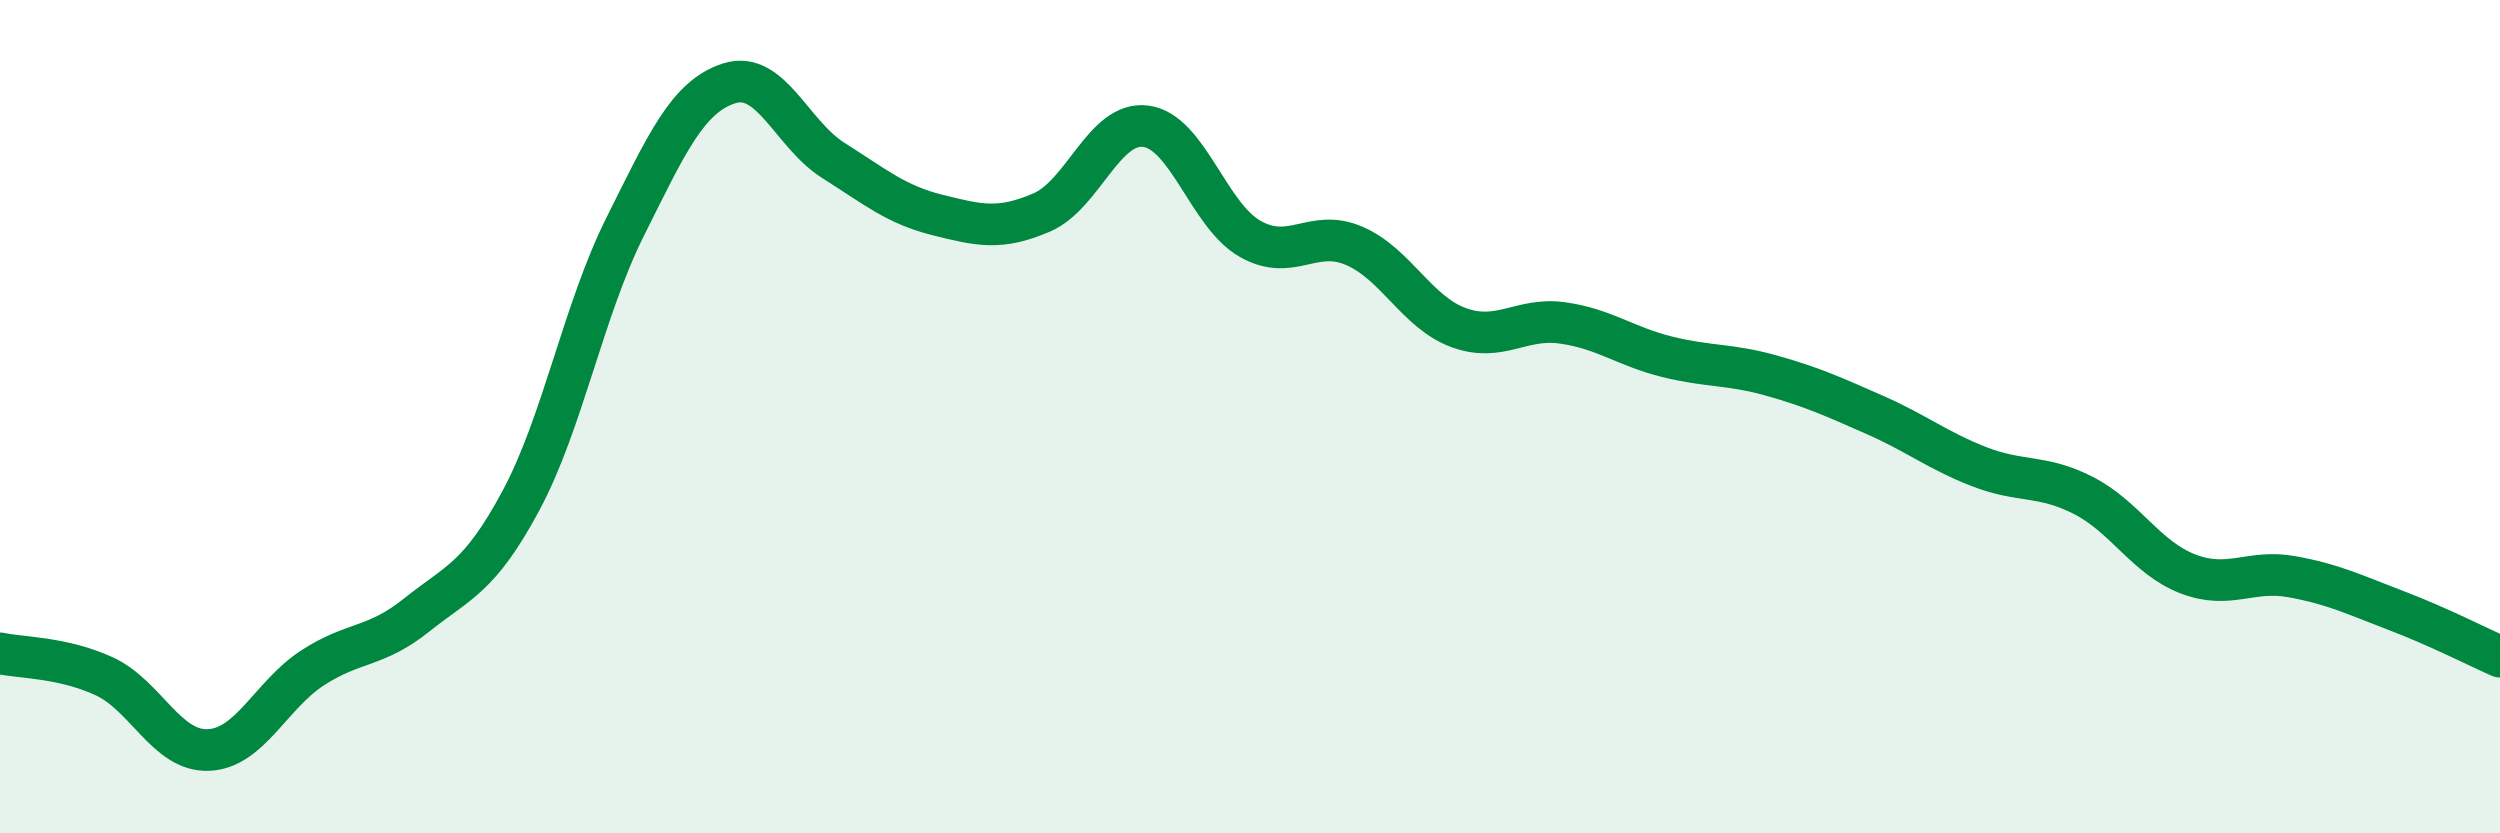 
    <svg width="60" height="20" viewBox="0 0 60 20" xmlns="http://www.w3.org/2000/svg">
      <path
        d="M 0,15.68 C 0.5,15.79 1.5,15.77 2.5,16.23 C 3.5,16.69 4,18.04 5,18 C 6,17.96 6.5,16.68 7.5,16.03 C 8.5,15.38 9,15.56 10,14.76 C 11,13.96 11.5,13.88 12.5,12.02 C 13.5,10.16 14,7.45 15,5.45 C 16,3.45 16.5,2.32 17.5,2 C 18.5,1.68 19,3.22 20,3.85 C 21,4.48 21.5,4.91 22.5,5.16 C 23.5,5.41 24,5.53 25,5.1 C 26,4.67 26.5,2.9 27.5,3.03 C 28.5,3.16 29,5.16 30,5.73 C 31,6.3 31.5,5.47 32.5,5.9 C 33.5,6.33 34,7.49 35,7.86 C 36,8.23 36.5,7.61 37.5,7.75 C 38.5,7.89 39,8.31 40,8.56 C 41,8.81 41.5,8.73 42.5,9.01 C 43.5,9.29 44,9.52 45,9.96 C 46,10.4 46.5,10.81 47.5,11.2 C 48.5,11.59 49,11.38 50,11.89 C 51,12.4 51.5,13.38 52.5,13.77 C 53.5,14.16 54,13.66 55,13.84 C 56,14.02 56.5,14.27 57.5,14.65 C 58.5,15.03 59.5,15.54 60,15.76L60 20L0 20Z"
        fill="#008740"
        opacity="0.1"
        stroke-linecap="round"
        stroke-linejoin="round"
      />
      <path
        d="M 0,15.68 C 0.5,15.79 1.5,15.77 2.5,16.23 C 3.5,16.69 4,18.04 5,18 C 6,17.96 6.5,16.68 7.5,16.03 C 8.5,15.38 9,15.56 10,14.76 C 11,13.96 11.5,13.88 12.5,12.02 C 13.5,10.16 14,7.45 15,5.45 C 16,3.45 16.5,2.32 17.5,2 C 18.5,1.68 19,3.22 20,3.85 C 21,4.48 21.5,4.91 22.5,5.16 C 23.5,5.41 24,5.53 25,5.1 C 26,4.67 26.5,2.9 27.5,3.03 C 28.5,3.16 29,5.16 30,5.73 C 31,6.3 31.5,5.47 32.5,5.9 C 33.5,6.33 34,7.49 35,7.86 C 36,8.23 36.5,7.61 37.5,7.75 C 38.5,7.89 39,8.31 40,8.56 C 41,8.81 41.5,8.73 42.5,9.01 C 43.5,9.29 44,9.52 45,9.96 C 46,10.4 46.5,10.81 47.5,11.2 C 48.5,11.59 49,11.38 50,11.89 C 51,12.4 51.5,13.38 52.5,13.77 C 53.5,14.16 54,13.66 55,13.84 C 56,14.02 56.5,14.27 57.5,14.65 C 58.5,15.03 59.5,15.54 60,15.76"
        stroke="#008740"
        stroke-width="1"
        fill="none"
        stroke-linecap="round"
        stroke-linejoin="round"
      />
    </svg>
  